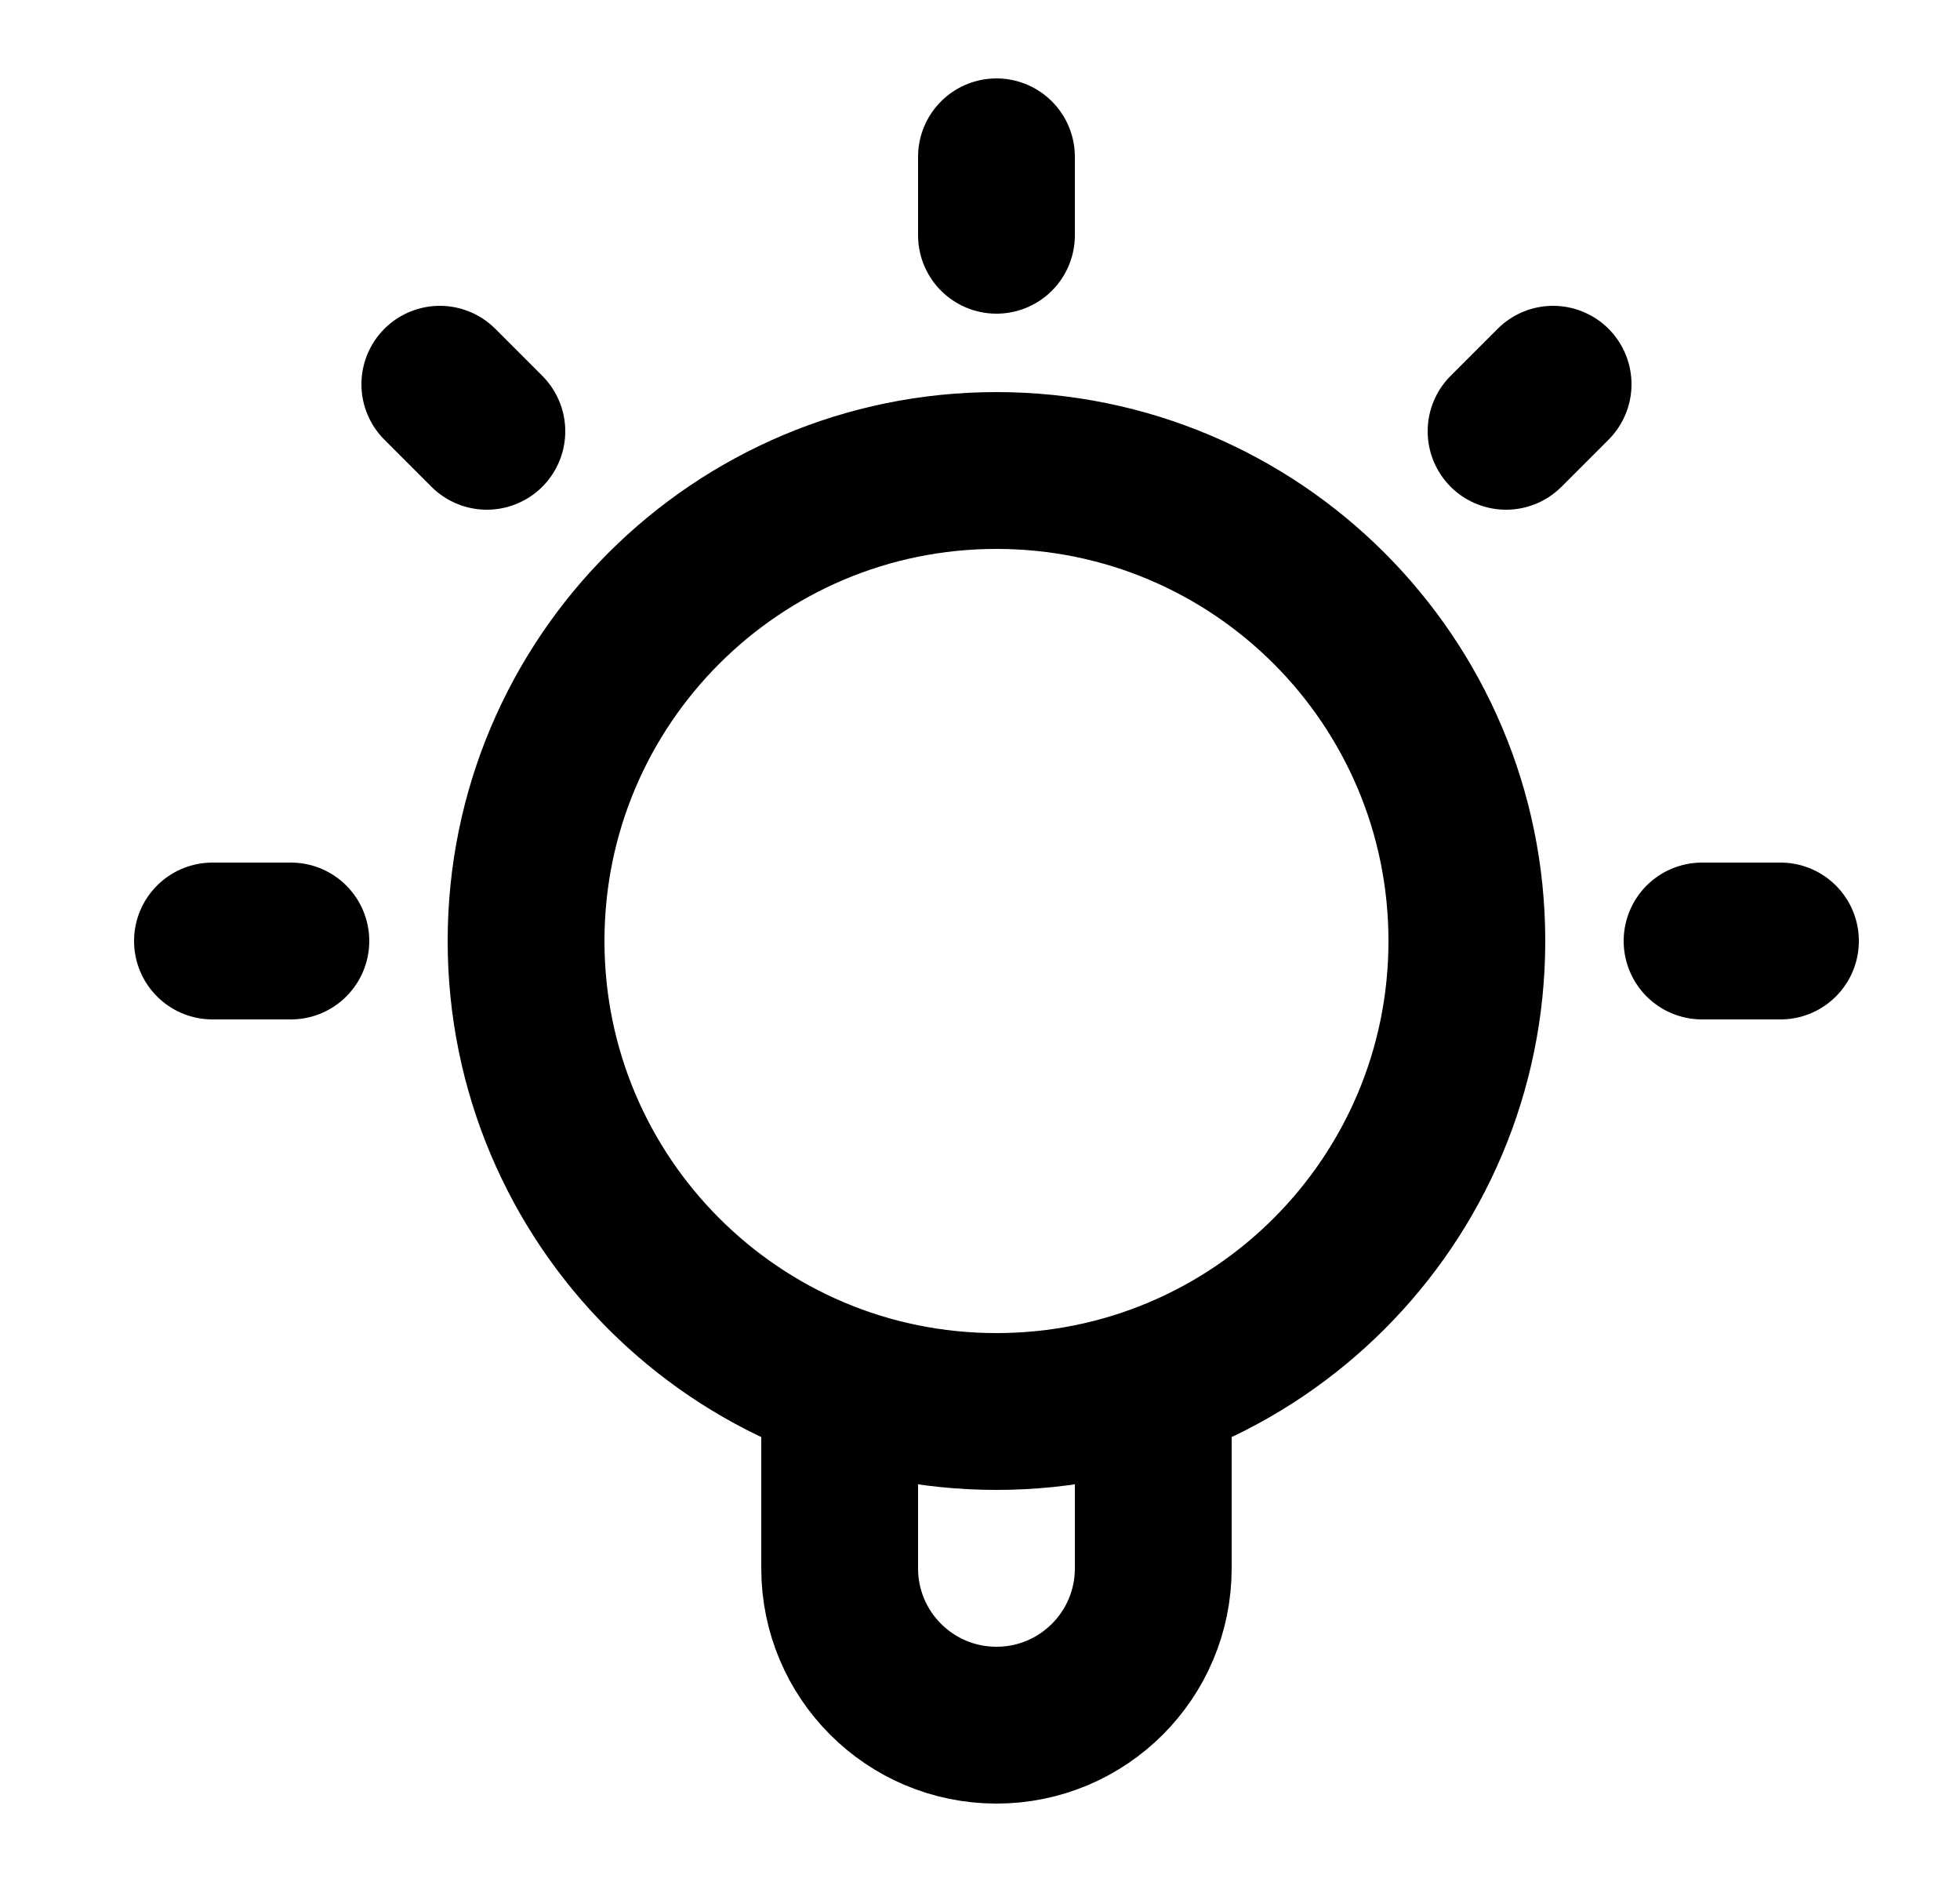 <svg width="25" height="24" viewBox="0 0 25 24" fill="none" xmlns="http://www.w3.org/2000/svg">
<path d="M10.71 17.659V20C10.71 21.105 11.605 22 12.71 22C13.815 22 14.71 21.105 14.71 20V17.659M12.71 2V3M3.71 12H2.71M6.21 5.5L5.61 4.9M19.21 5.5L19.81 4.9M22.71 12H21.71M18.71 12C18.71 15.314 16.024 18 12.71 18C9.396 18 6.71 15.314 6.71 12C6.71 8.686 9.396 6 12.71 6C16.024 6 18.71 8.686 18.71 12Z" stroke="black" stroke-width="2" stroke-linecap="round" stroke-linejoin="round"/>
</svg>
